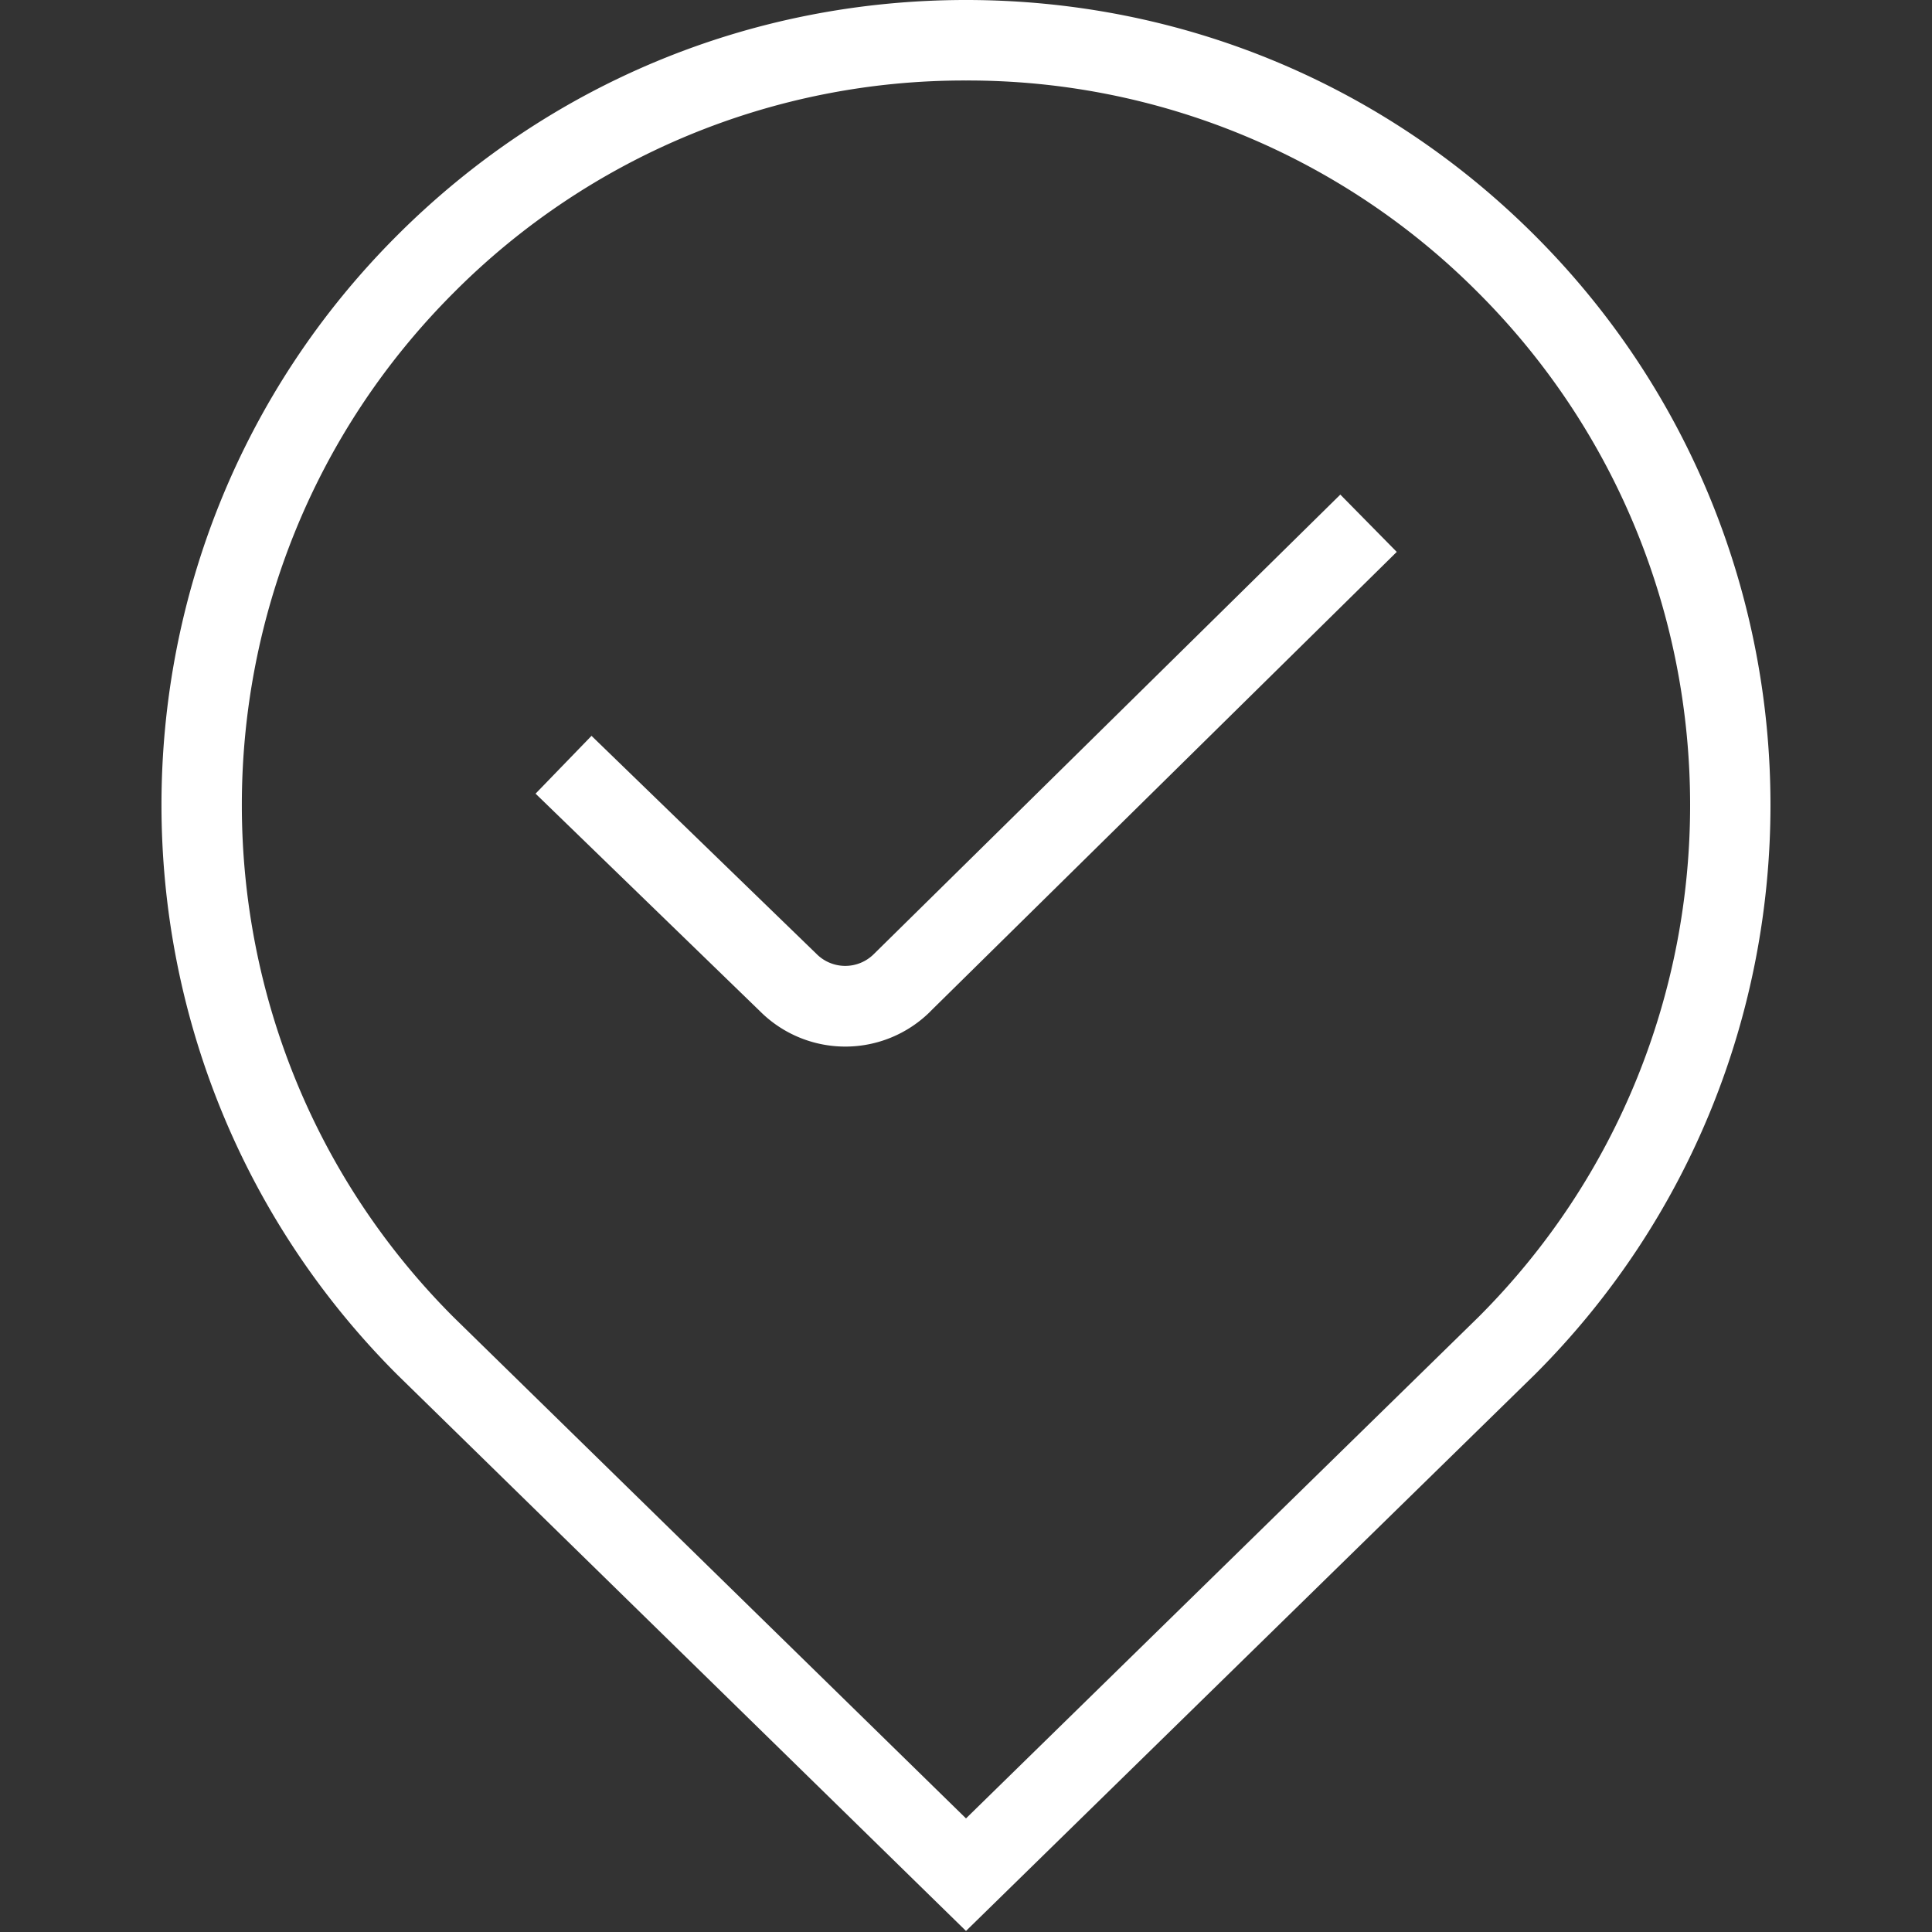 <svg xmlns="http://www.w3.org/2000/svg" width="512" height="512" viewBox="0 0 24 24"><rect x="0" y="0" width="24" height="24" fill="#333333" stroke="none"/><path fill="#fff" d="m12 23.987-7.067-6.912C1.031 13.172 1.031 6.828 4.929 2.929 6.817 1.04 9.329 0 12 0s5.182 1.04 7.07 2.929c3.898 3.899 3.898 10.243 0 14.142L12 23.987zM12 1a8.94 8.94 0 0 0-6.364 2.636c-3.509 3.509-3.509 9.219 0 12.728L12 22.589l6.367-6.229c3.505-3.505 3.505-9.215-.004-12.724A8.937 8.937 0 0 0 12 1zm-.442 11.563 5.793-5.707-.701-.712-5.796 5.709a.503.503 0 0 1-.713-.005L7.348 9.141l-.695.718 2.787 2.702a1.498 1.498 0 0 0 2.119.002z" data-original="#000000"/></svg>